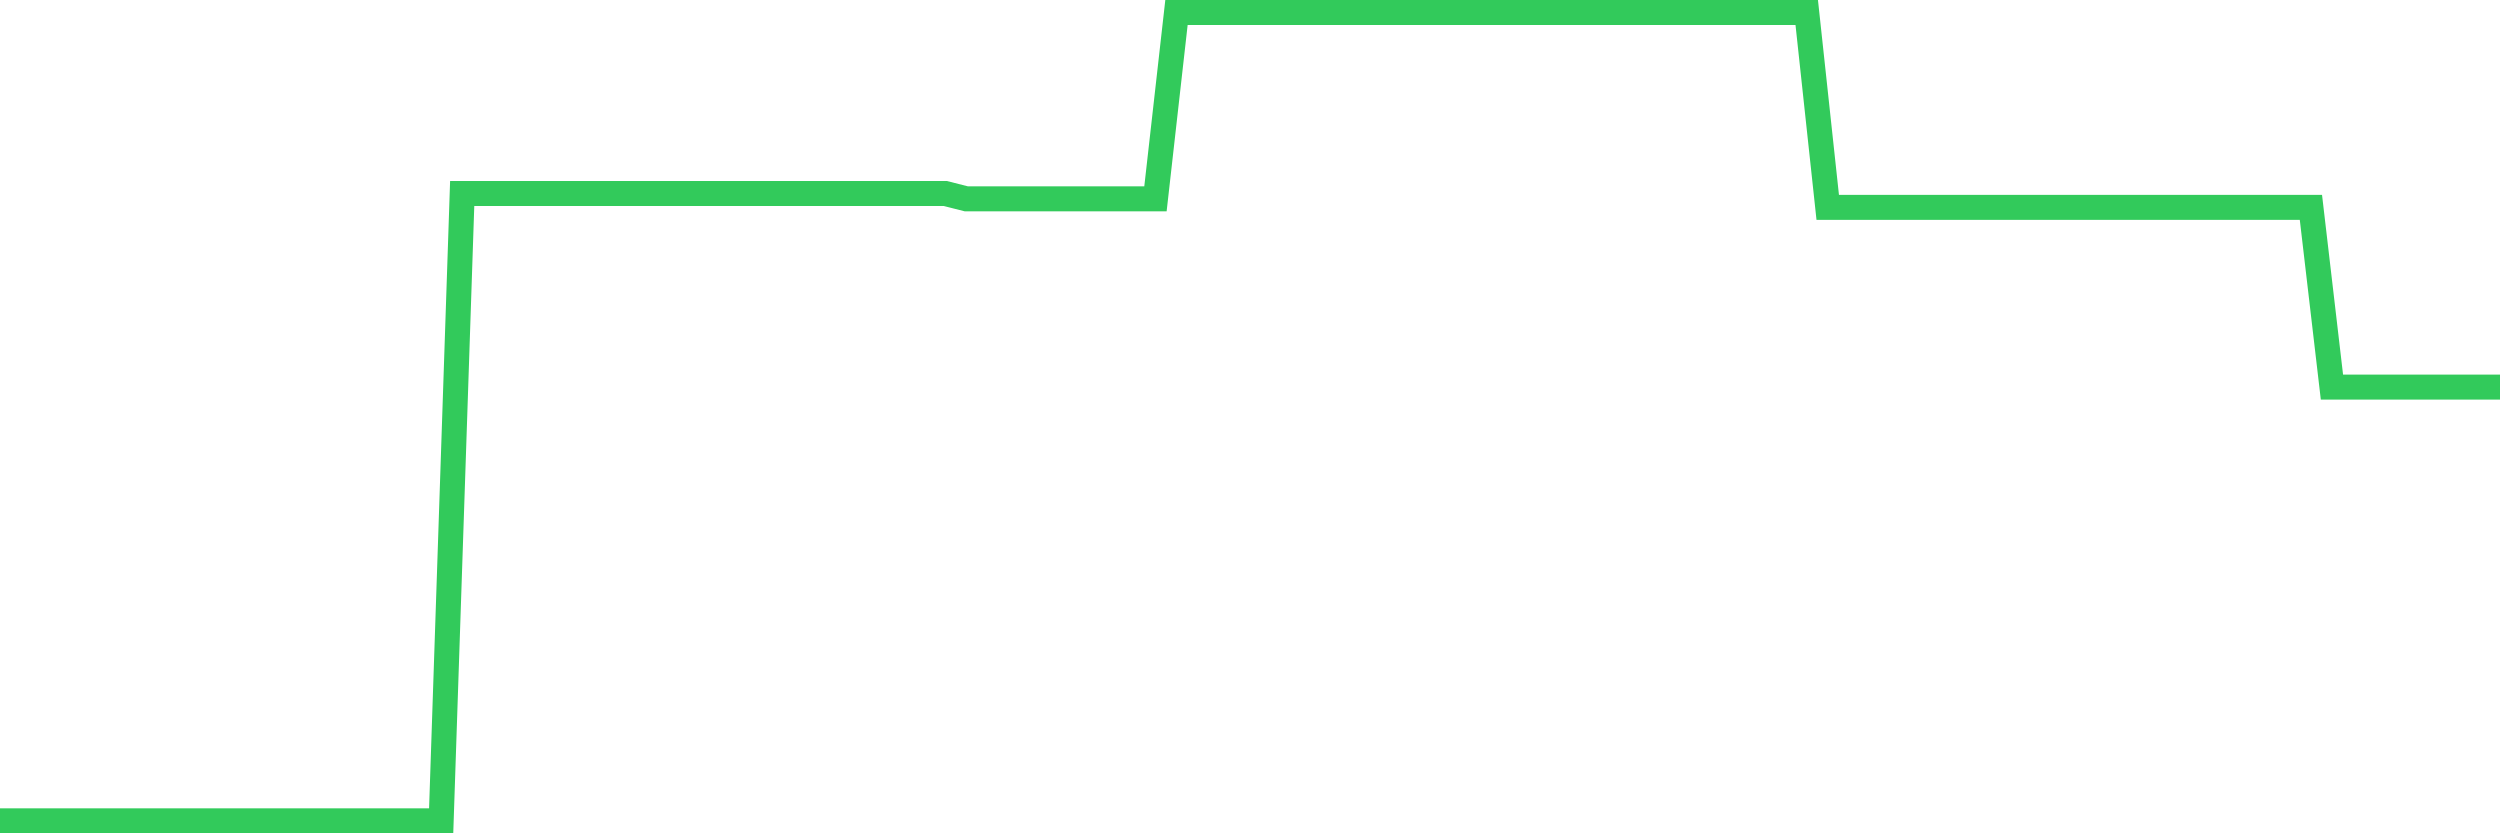 <svg
  xmlns="http://www.w3.org/2000/svg"
  xmlns:xlink="http://www.w3.org/1999/xlink"
  width="120"
  height="40"
  viewBox="0 0 120 40"
  preserveAspectRatio="none"
>
  <polyline
    points="0,39.4 1.008,39.4 2.017,39.4 3.025,39.4 4.034,39.4 5.042,39.4 6.05,39.4 7.059,39.4 8.067,39.4 9.076,39.4 10.084,39.4 11.092,39.4 12.101,39.4 13.109,39.4 14.118,39.4 15.126,39.4 16.134,39.4 17.143,39.4 18.151,39.4 19.16,39.4 20.168,39.4 21.176,39.4 22.185,9.289 23.193,9.289 24.202,9.289 25.21,9.289 26.218,9.289 27.227,9.289 28.235,9.289 29.244,9.289 30.252,9.289 31.261,9.289 32.269,9.289 33.277,9.289 34.286,9.289 35.294,9.289 36.303,9.289 37.311,9.289 38.319,9.289 39.328,9.289 40.336,9.289 41.345,9.289 42.353,9.289 43.361,9.289 44.37,9.289 45.378,9.289 46.387,9.545 47.395,9.545 48.403,9.545 49.412,9.545 50.42,9.545 51.429,9.545 52.437,9.545 53.445,9.545 54.454,9.545 55.462,9.545 56.471,0.6 57.479,0.6 58.487,0.6 59.496,0.6 60.504,0.6 61.513,0.6 62.521,0.6 63.529,0.6 64.538,0.6 65.546,0.6 66.555,0.6 67.563,0.6 68.571,0.6 69.58,0.6 70.588,0.6 71.597,0.6 72.605,0.6 73.613,0.6 74.622,0.6 75.63,0.6 76.639,0.6 77.647,0.6 78.655,0.6 79.664,0.6 80.672,0.6 81.681,0.6 82.689,0.6 83.697,0.6 84.706,0.6 85.714,0.6 86.723,0.6 87.731,9.955 88.739,9.955 89.748,9.955 90.756,9.955 91.765,9.955 92.773,9.955 93.782,9.955 94.79,9.955 95.798,9.955 96.807,9.955 97.815,9.955 98.824,9.955 99.832,9.955 100.84,9.955 101.849,9.955 102.857,9.955 103.866,9.955 104.874,9.955 105.882,9.955 106.891,9.955 107.899,9.955 108.908,9.955 109.916,9.955 110.924,9.955 111.933,18.582 112.941,18.582 113.95,18.582 114.958,18.582 115.966,18.582 116.975,18.582 117.983,18.582 118.992,18.582 120,18.582"
    fill="none"
    stroke="#32ca5b"
    stroke-width="1.2"
  >
  </polyline>
</svg>